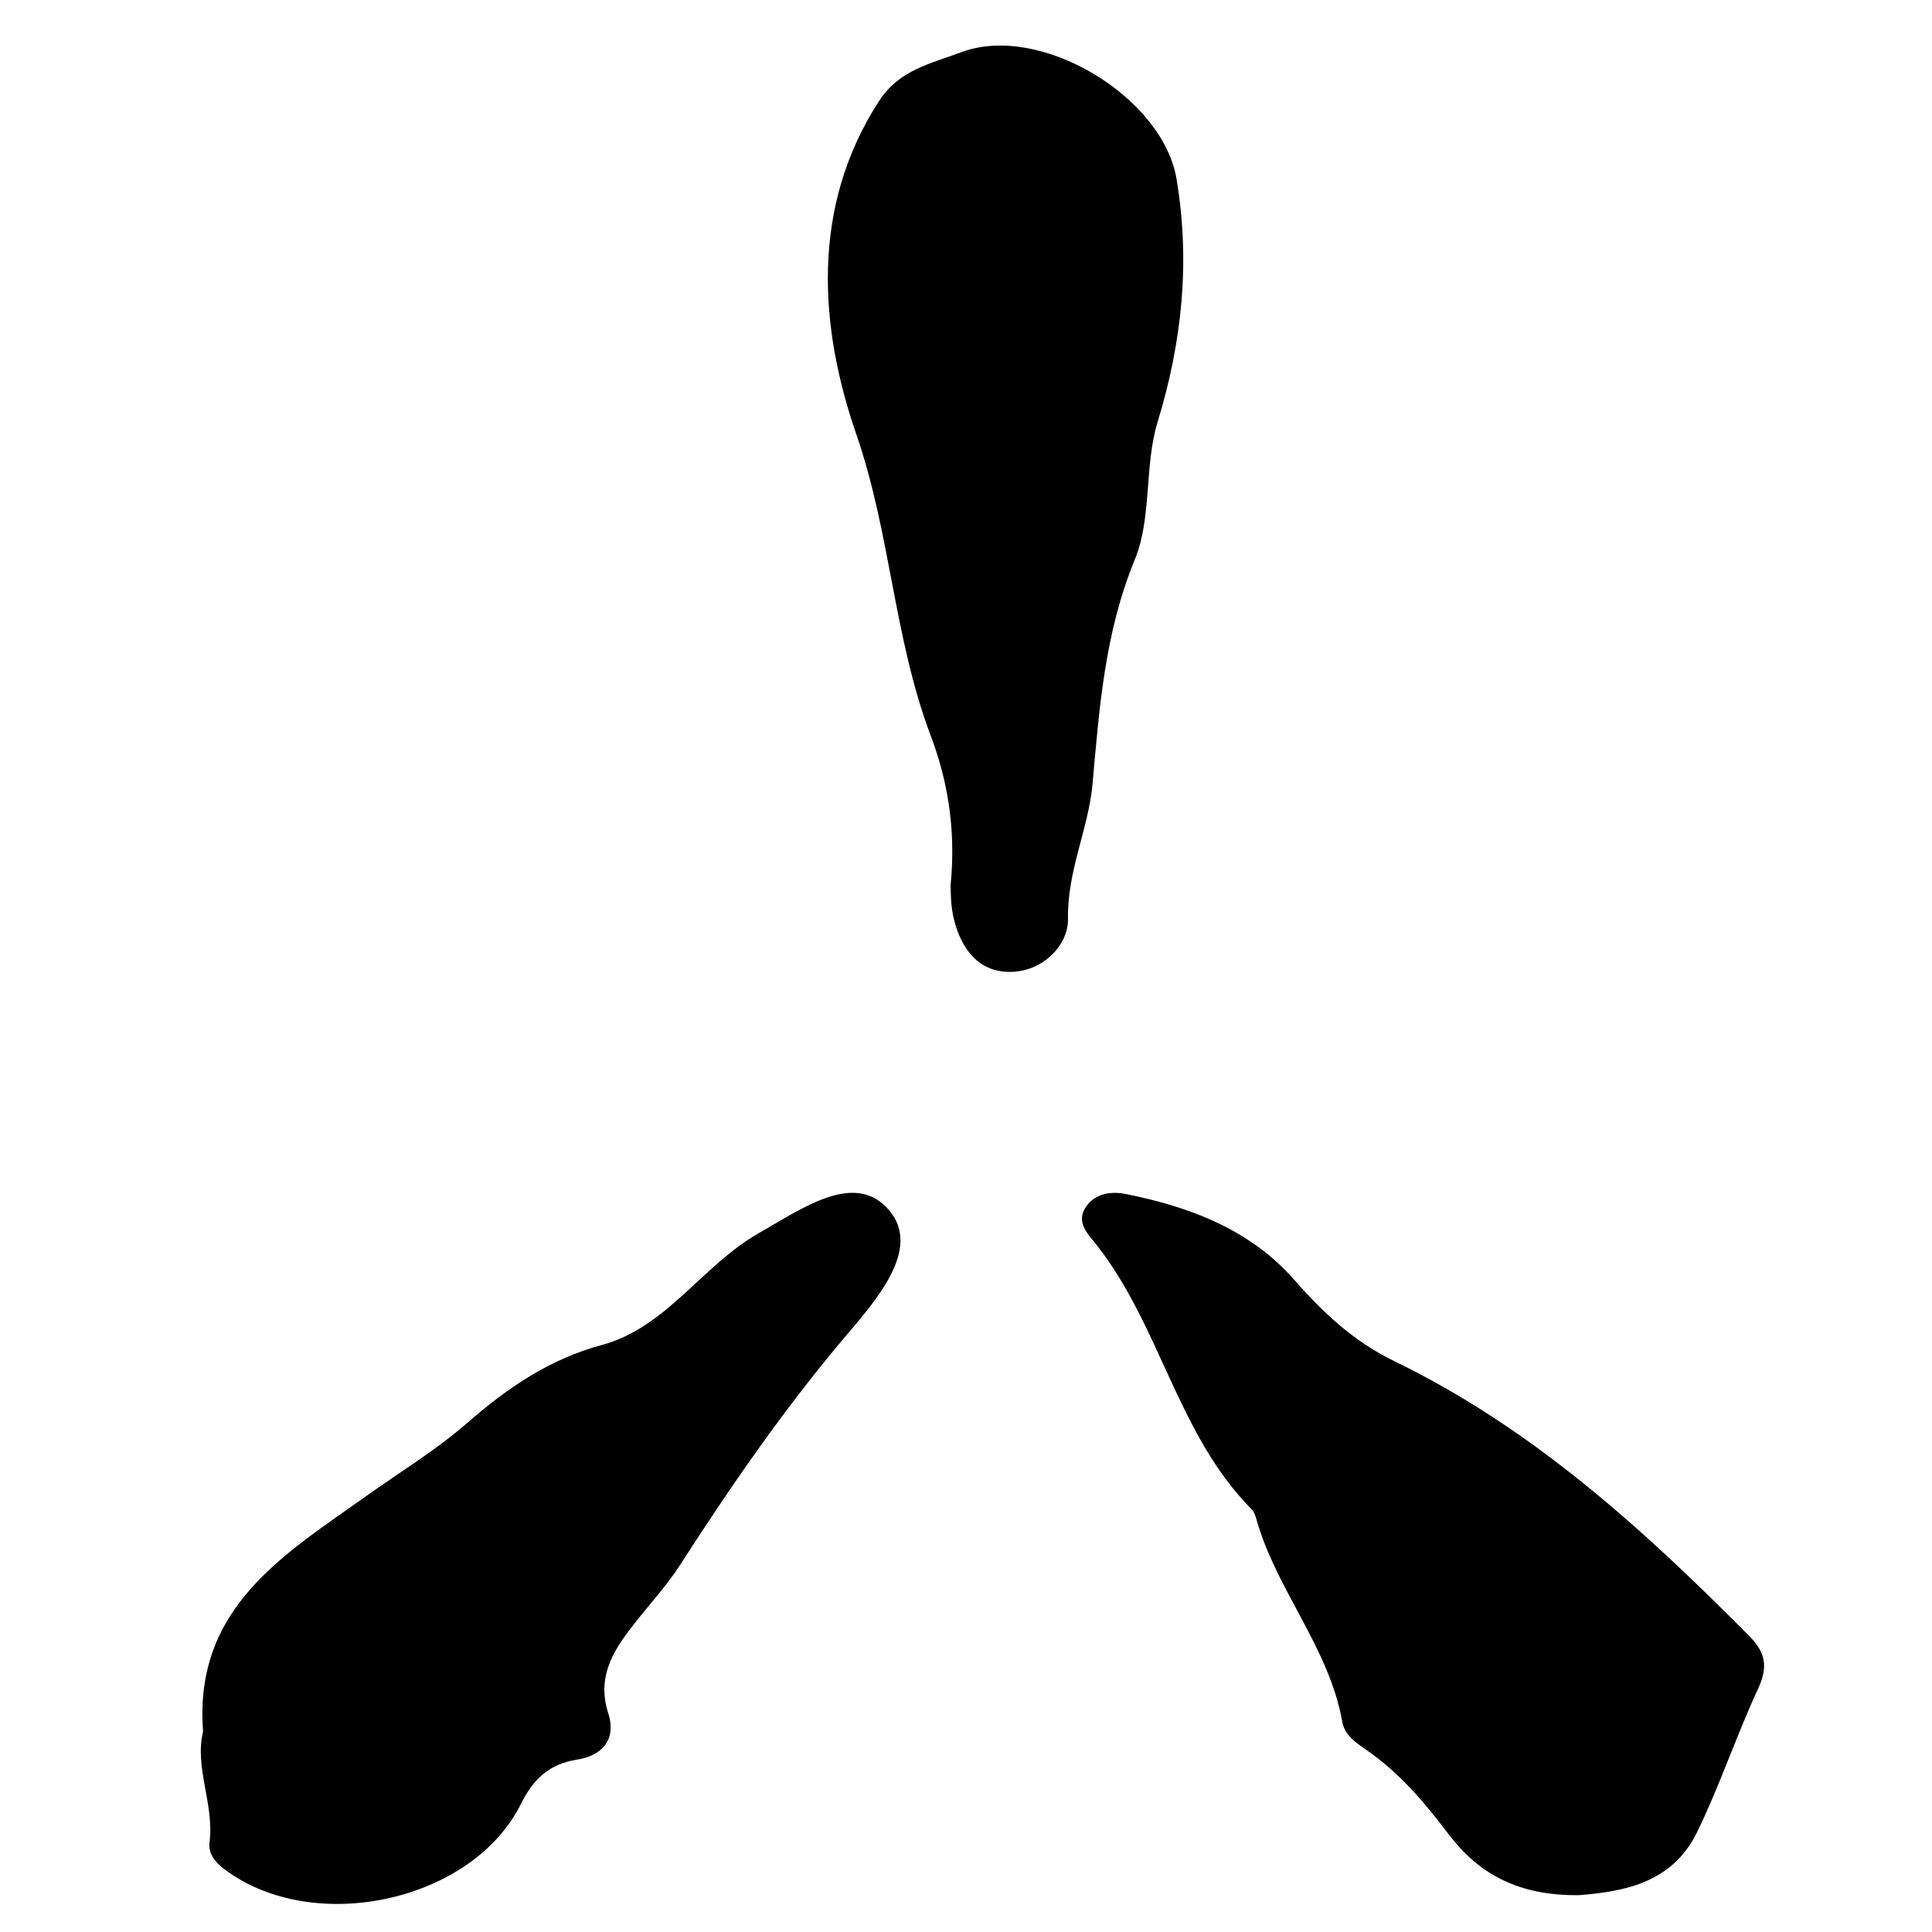 <?xml version="1.0" encoding="utf-8"?>
<!-- Generator: Adobe Illustrator 16.0.0, SVG Export Plug-In . SVG Version: 6.00 Build 0)  -->
<!DOCTYPE svg PUBLIC "-//W3C//DTD SVG 1.1//EN" "http://www.w3.org/Graphics/SVG/1.1/DTD/svg11.dtd">
<svg version="1.1" id="Layer_1" xmlns="http://www.w3.org/2000/svg" xmlns:xlink="http://www.w3.org/1999/xlink" x="0px" y="0px"
	 width="200px" height="200px" viewBox="0 0 200 200" enable-background="new 0 0 200 200" xml:space="preserve">
<g>
	<path fill-rule="evenodd" clip-rule="evenodd" fill="none" d="M99.552,265.955c-54.08,0.314-108.16,0.6-162.238,1.02
		c-3.123,0.025-4.108-0.336-4.124-3.887c-0.438-98.092-1.011-196.182-1.709-294.27c-0.026-3.669,1.016-4.21,4.341-4.226
		c107.975-0.54,215.947-1.17,323.919-1.889c3.31-0.021,4.383,0.482,4.399,4.167c0.444,98.09,1.017,196.178,1.722,294.268
		c0.025,3.533-0.929,3.936-4.069,3.945C207.709,265.293,153.632,265.639,99.552,265.955z M99.526,261.465
		c51.303-0.299,102.604-0.594,153.907-0.902c7.723-0.047,7.82-0.145,7.776-7.875c-0.532-92.531-1.072-185.063-1.62-277.594
		c-0.046-7.723-0.144-7.819-7.874-7.775c-102.605,0.591-205.21,1.19-307.816,1.795c-7.734,0.046-7.805,0.117-7.761,7.874
		c0.528,92.532,1.063,185.061,1.608,277.594c0.046,7.732,0.141,7.818,7.872,7.775C-3.08,262.068,48.223,261.764,99.526,261.465z"/>
	<path fill-rule="evenodd" clip-rule="evenodd" d="M98.403,91.666c0.029,0.326-0.039,2.042,0.38,3.631
		c0.758,2.884,2.44,5.279,5.683,5.314c3.485,0.037,6.143-2.792,6.092-5.476c-0.091-4.984,2.122-9.346,2.537-13.946
		c0.716-7.958,1.267-15.69,4.386-23.276c1.776-4.327,0.959-9.659,2.351-14.219c2.545-8.325,3.397-16.598,1.963-25.171
		C120.365,9.998,107.651,2.335,99.497,5.41c-3.04,1.147-6.382,1.799-8.464,4.997c-7.232,11.1-6.157,23.657-2.391,34.54
		C92.196,55.219,92.52,66,96.333,76.116C97.909,80.288,99.029,85.395,98.403,91.666z M21.023,179.238
		c-0.917,3.773,1.177,7.535,0.667,11.48c-0.15,1.162,0.593,2.072,1.555,2.795c9.221,6.924,25.654,3.352,30.682-6.775
		c1.265-2.543,2.903-4.129,5.815-4.584c2.556-0.402,4.108-2.043,3.223-4.797c-1.28-3.988,0.731-6.811,2.983-9.633
		c1.508-1.889,3.148-3.697,4.451-5.721c5.283-8.197,10.803-16.205,17.124-23.664c3.198-3.773,7.873-9.033,4.552-13.014
		c-3.518-4.219-9.022-0.223-13.528,2.334c-5.87,3.33-9.513,9.762-16.275,11.584c-5.415,1.461-9.795,4.475-13.893,8.049
		c-3.242,2.828-6.899,5.039-10.375,7.516C29.578,160.816,20.024,166.354,21.023,179.238z M163.515,196.184
		c4.209-0.359,9.519-1.07,12.171-6.527c2.348-4.83,4.058-9.969,6.312-14.846c1.023-2.219,0.821-3.695-0.897-5.43
		c-11.011-11.117-22.526-21.572-36.776-28.482c-4.12-1.998-7.311-4.941-10.301-8.367c-4.58-5.24-10.85-7.609-17.507-8.934
		c-1.417-0.279-3.082-0.105-4.062,1.279c-1.151,1.629,0.167,2.865,1.033,3.961c6.633,8.393,8.39,19.643,16.082,27.406
		c0.247,0.25,0.386,0.646,0.484,1c2.068,7.373,7.533,13.305,8.895,20.98c0.247,1.395,1.365,2.15,2.456,2.898
		c3.424,2.348,6.047,5.445,8.541,8.738C153.021,193.922,157.12,196.283,163.515,196.184z"/>
	<path fill-rule="evenodd" clip-rule="evenodd" fill="none" d="M98.403,91.666c0.626-6.271-0.494-11.378-2.069-15.55
		C92.52,66,92.196,55.219,88.642,44.947c-3.766-10.883-4.841-23.44,2.391-34.54c2.082-3.197,5.424-3.85,8.464-4.997
		c8.154-3.075,20.868,4.588,22.297,13.113c1.435,8.573,0.582,16.847-1.963,25.171c-1.392,4.561-0.574,9.892-2.351,14.219
		c-3.119,7.586-3.67,15.318-4.386,23.276c-0.415,4.6-2.628,8.962-2.537,13.946c0.051,2.683-2.606,5.513-6.092,5.476
		c-3.243-0.036-4.925-2.43-5.683-5.314C98.364,93.708,98.432,91.992,98.403,91.666z"/>
	<path fill-rule="evenodd" clip-rule="evenodd" fill="none" d="M163.515,196.184c-6.395,0.1-10.494-2.262-13.569-6.322
		c-2.494-3.293-5.117-6.391-8.541-8.738c-1.091-0.748-2.209-1.504-2.456-2.898c-1.361-7.676-6.826-13.607-8.895-20.98
		c-0.099-0.354-0.237-0.75-0.484-1c-7.692-7.764-9.449-19.014-16.082-27.406c-0.866-1.096-2.185-2.332-1.033-3.961
		c0.979-1.385,2.645-1.559,4.062-1.279c6.657,1.324,12.927,3.693,17.507,8.934c2.99,3.426,6.181,6.369,10.301,8.367
		c14.25,6.91,25.766,17.365,36.776,28.482c1.719,1.734,1.921,3.211,0.897,5.43c-2.254,4.877-3.964,10.016-6.312,14.846
		C173.033,195.113,167.724,195.824,163.515,196.184z"/>
</g>
</svg>
